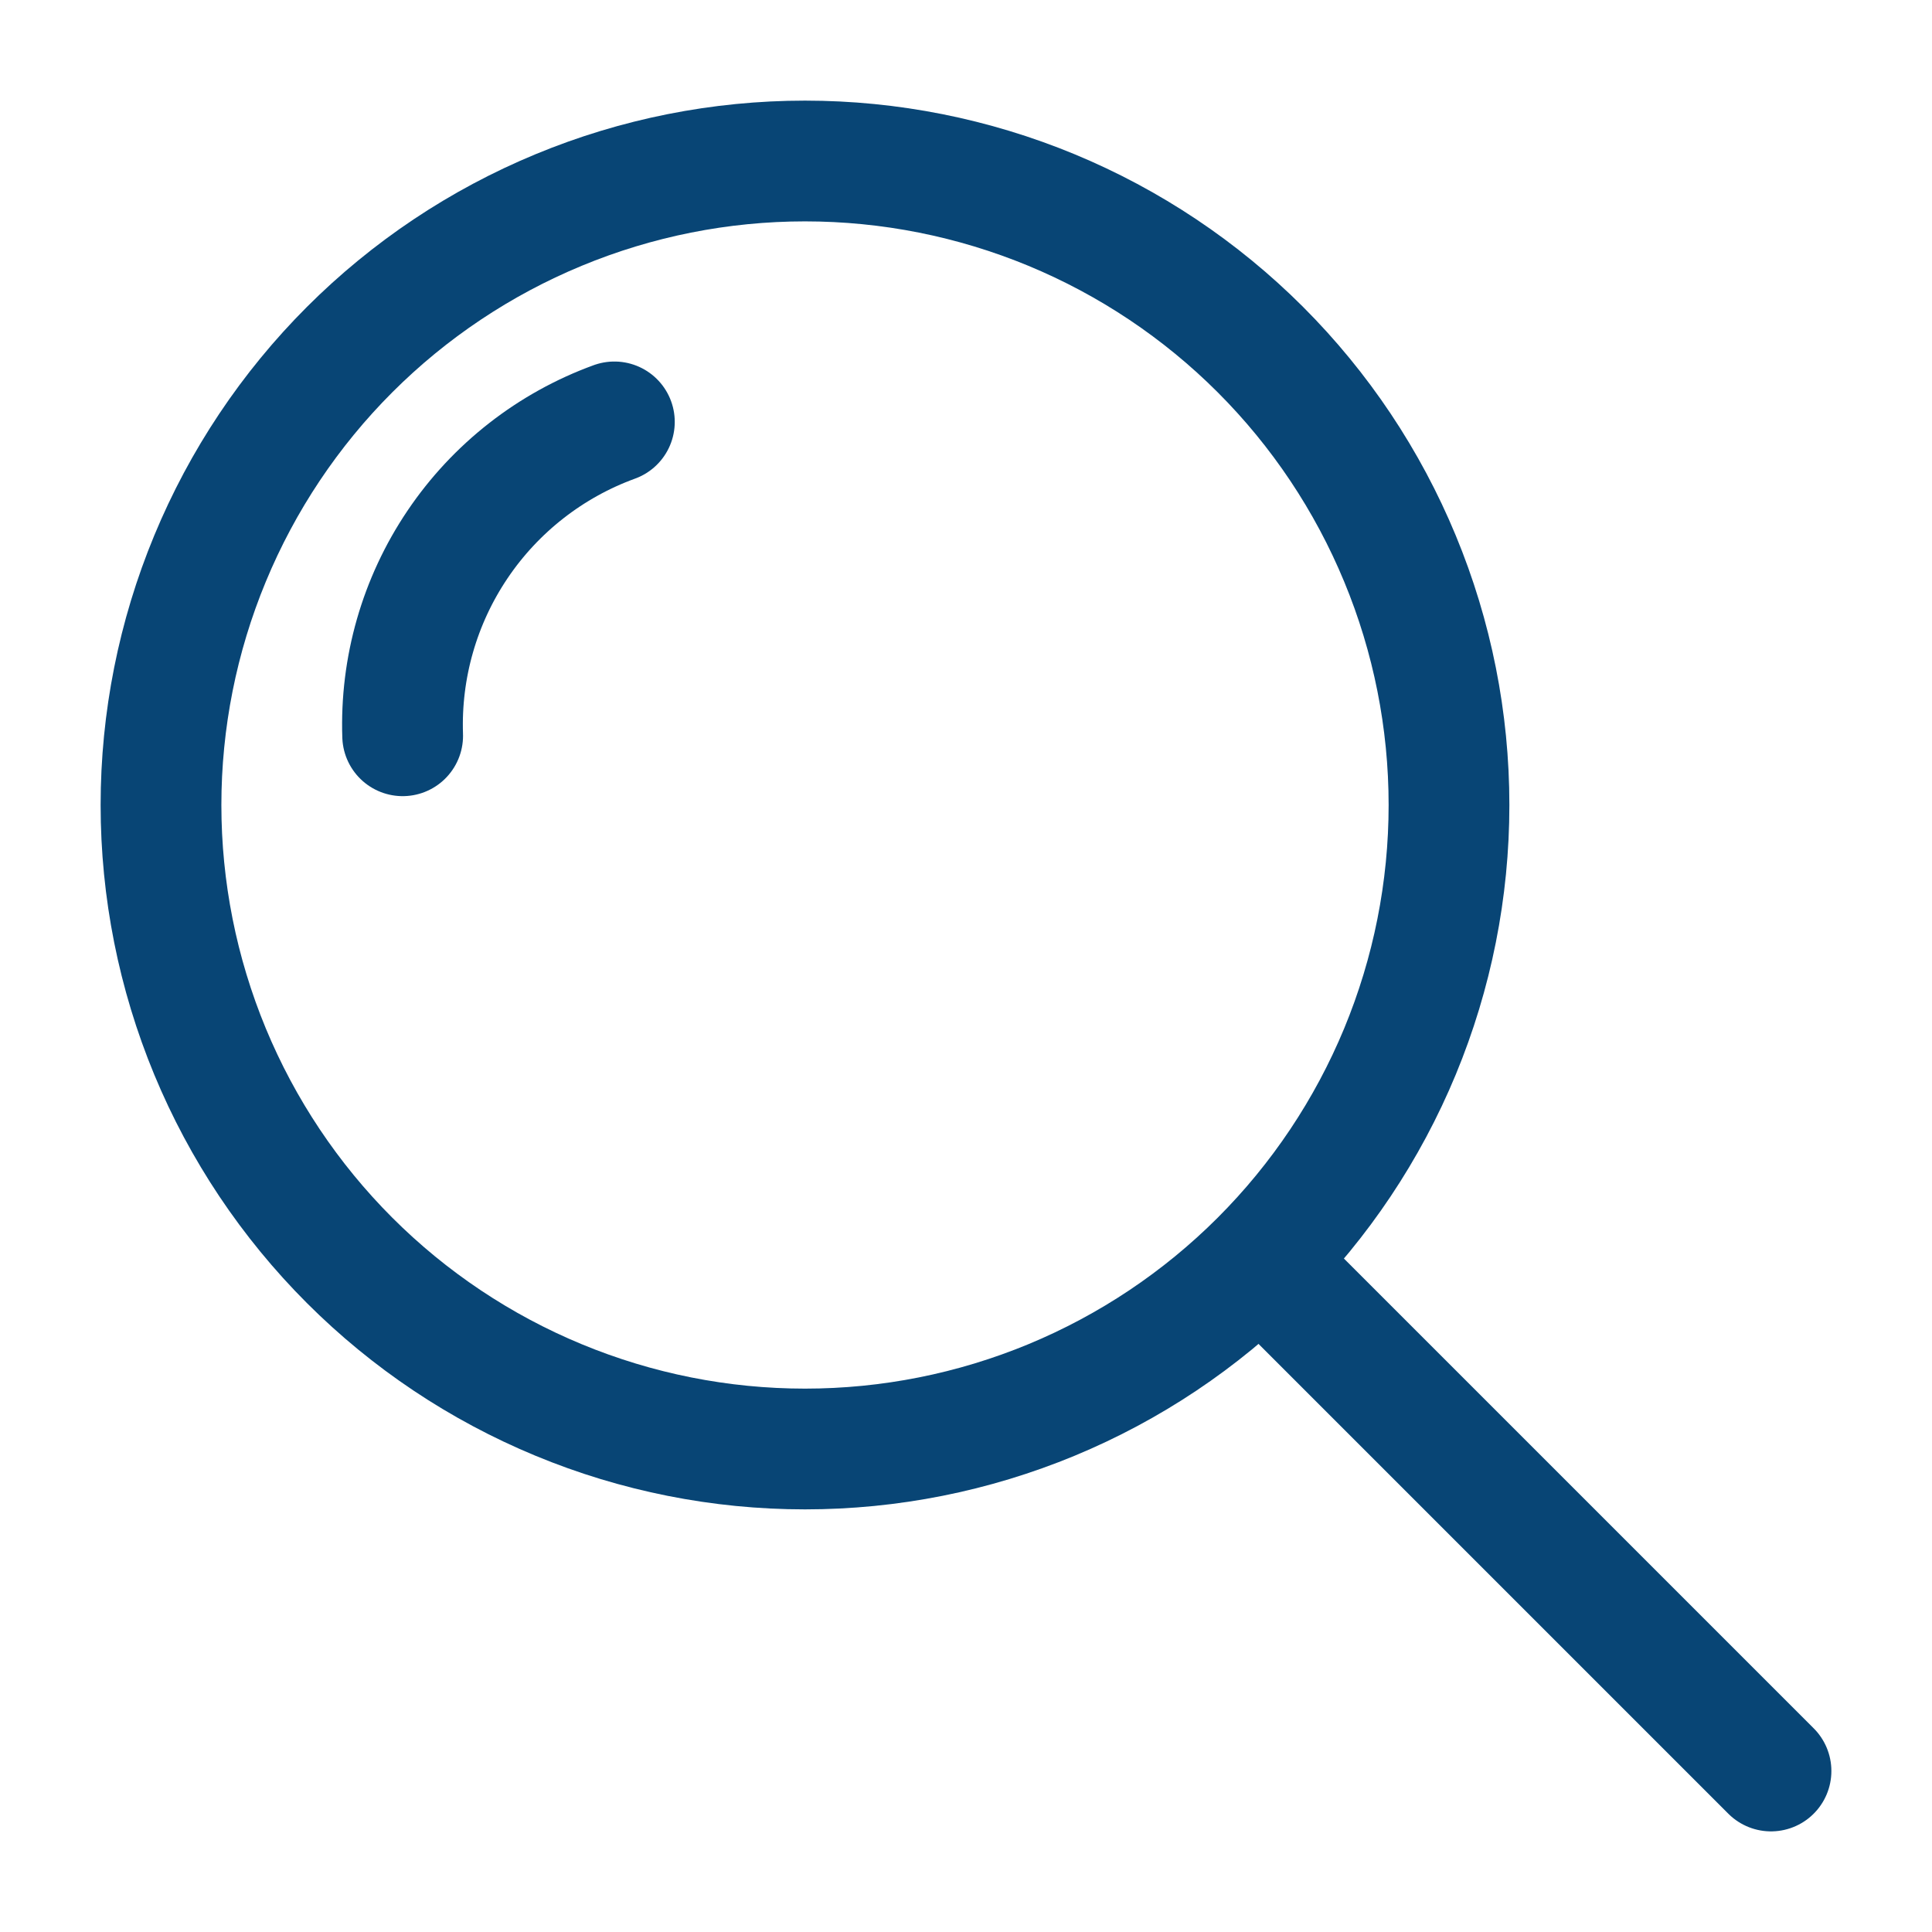 <svg width="24" height="24" viewBox="0 0 24 24" fill="none" xmlns="http://www.w3.org/2000/svg">
<path d="M2 10C2 11.051 2.207 12.091 2.609 13.062C3.011 14.032 3.6 14.914 4.343 15.657C5.086 16.4 5.968 16.989 6.939 17.391C7.909 17.793 8.949 18 10 18C11.051 18 12.091 17.793 13.062 17.391C14.032 16.989 14.914 16.4 15.657 15.657C16.4 14.914 16.989 14.032 17.391 13.062C17.793 12.091 18 11.051 18 10C18 8.949 17.793 7.909 17.391 6.939C16.989 5.968 16.4 5.086 15.657 4.343C14.914 3.6 14.032 3.011 13.062 2.609C12.091 2.207 11.051 2 10 2C8.949 2 7.909 2.207 6.939 2.609C5.968 3.011 5.086 3.6 4.343 4.343C3.6 5.086 3.011 5.968 2.609 6.939C2.207 7.909 2 8.949 2 10Z" stroke="#084575" stroke-width="1.5" stroke-linecap="round" stroke-linejoin="round"/>
<path d="M22 22L16 16" stroke="#084575" stroke-width="1.5" stroke-linecap="round" stroke-linejoin="round"/>
<path d="M7.632 5.241C6.838 5.53 6.156 6.063 5.684 6.763C5.211 7.464 4.973 8.295 5.002 9.14" stroke="#084575" stroke-width="1.5" stroke-linecap="round"/>
</svg>
